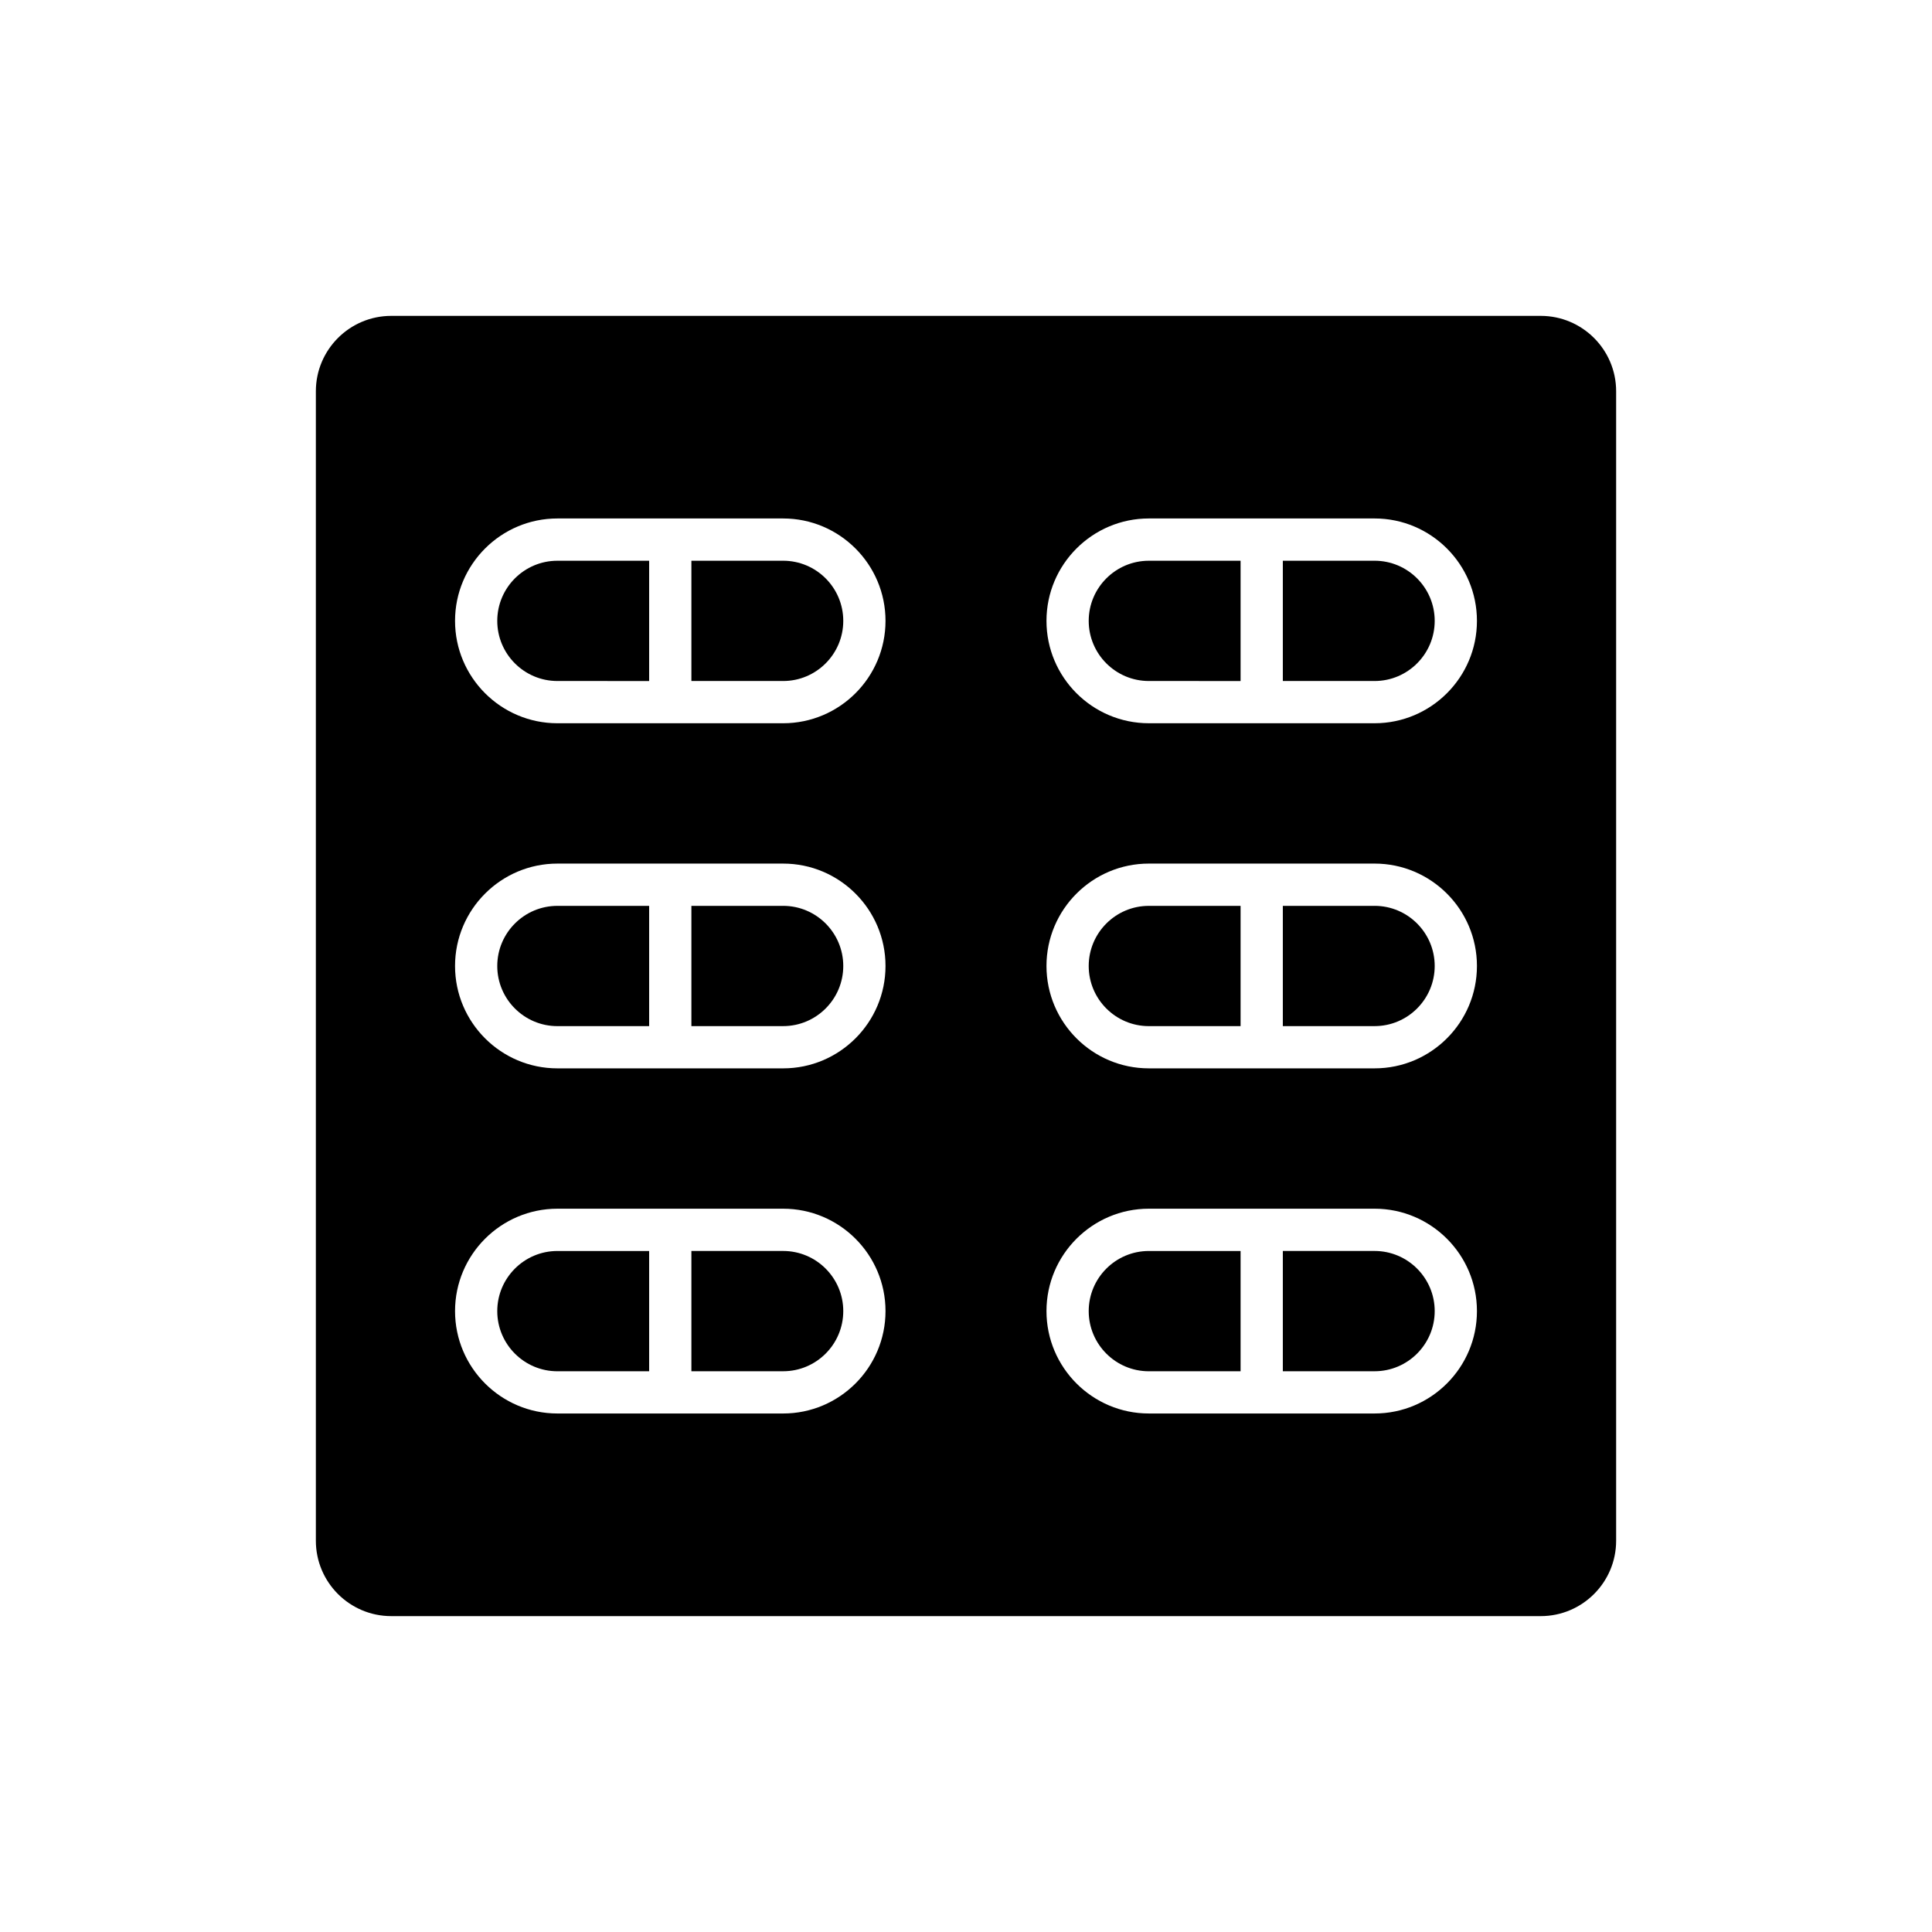 <?xml version="1.0" encoding="UTF-8"?>
<!-- Uploaded to: SVG Repo, www.svgrepo.com, Generator: SVG Repo Mixer Tools -->
<svg fill="#000000" width="800px" height="800px" version="1.1" viewBox="144 144 512 512" xmlns="http://www.w3.org/2000/svg">
 <g>
  <path d="m275.78 308.54c0 8.785 7.148 15.934 15.934 15.934l24.316 0.004v-31.875h-24.312c-8.789 0-15.938 7.148-15.938 15.938z"/>
  <path d="m432.52 491.46c0 8.789 7.148 15.941 15.934 15.941h24.312v-31.875h-24.312c-8.785-0.004-15.934 7.148-15.934 15.934z"/>
  <path d="m351.54 292.6h-24.312v31.875h24.312c8.789 0 15.934-7.152 15.934-15.934 0-8.793-7.144-15.941-15.934-15.941z"/>
  <path d="m275.78 400c0 8.785 7.148 15.934 15.934 15.934h24.316v-31.871h-24.312c-8.789 0-15.938 7.152-15.938 15.938z"/>
  <path d="m275.78 491.46c0 8.789 7.148 15.941 15.934 15.941h24.316v-31.875h-24.312c-8.789-0.004-15.938 7.148-15.938 15.934z"/>
  <path d="m508.28 475.52h-24.316v31.875h24.312c8.789 0 15.934-7.148 15.934-15.941 0.004-8.781-7.144-15.934-15.93-15.934z"/>
  <path d="m351.54 475.52h-24.312v31.875h24.312c8.789 0 15.934-7.148 15.934-15.941 0-8.781-7.144-15.934-15.934-15.934z"/>
  <path d="m351.54 384.06h-24.312v31.871h24.312c8.789 0 15.934-7.152 15.934-15.934 0-8.785-7.144-15.938-15.934-15.938z"/>
  <path d="m432.52 308.54c0 8.785 7.148 15.934 15.934 15.934l24.312 0.004v-31.875h-24.312c-8.785 0-15.934 7.148-15.934 15.938z"/>
  <path d="m508.28 292.6h-24.316v31.875h24.312c8.789 0 15.934-7.152 15.934-15.934 0.004-8.793-7.144-15.941-15.93-15.941z"/>
  <path d="m508.28 384.06h-24.316v31.871h24.312c8.789 0 15.934-7.152 15.934-15.934 0.004-8.785-7.144-15.938-15.93-15.938z"/>
  <path d="m552.32 227.71h-304.64c-11.012 0-19.973 8.961-19.973 19.969v304.64c0 11.012 8.961 19.969 19.973 19.969h304.64c11.012 0 19.973-8.961 19.973-19.969v-304.64c0-11.008-8.961-19.969-19.973-19.969zm-200.78 290.88h-59.82c-14.961 0-27.129-12.176-27.129-27.137 0-14.961 12.172-27.133 27.129-27.133h59.82c14.961 0 27.129 12.168 27.129 27.133 0 14.961-12.168 27.137-27.129 27.137zm0-91.465h-59.82c-14.961 0-27.129-12.168-27.129-27.133 0-14.961 12.172-27.133 27.129-27.133h59.82c14.961 0 27.129 12.168 27.129 27.133s-12.168 27.133-27.129 27.133zm0-91.457h-59.82c-14.961 0-27.129-12.168-27.129-27.133 0-14.961 12.172-27.137 27.129-27.137h59.82c14.961 0 27.129 12.176 27.129 27.137 0 14.965-12.168 27.133-27.129 27.133zm156.74 182.92h-59.824c-14.961 0-27.129-12.176-27.129-27.137 0-14.961 12.172-27.133 27.129-27.133h59.82c14.961 0 27.129 12.168 27.129 27.133 0.004 14.961-12.168 27.137-27.125 27.137zm0-91.465h-59.824c-14.961 0-27.129-12.168-27.129-27.133 0-14.961 12.172-27.133 27.129-27.133h59.82c14.961 0 27.129 12.168 27.129 27.133 0.004 14.965-12.168 27.133-27.125 27.133zm0-91.457h-59.824c-14.961 0-27.129-12.168-27.129-27.133 0-14.961 12.172-27.137 27.129-27.137h59.82c14.961 0 27.129 12.176 27.129 27.137 0.004 14.965-12.168 27.133-27.125 27.133z"/>
  <path d="m432.52 400c0 8.785 7.148 15.934 15.934 15.934h24.312v-31.871h-24.312c-8.785 0-15.934 7.152-15.934 15.938z"/>
 </g>
</svg>